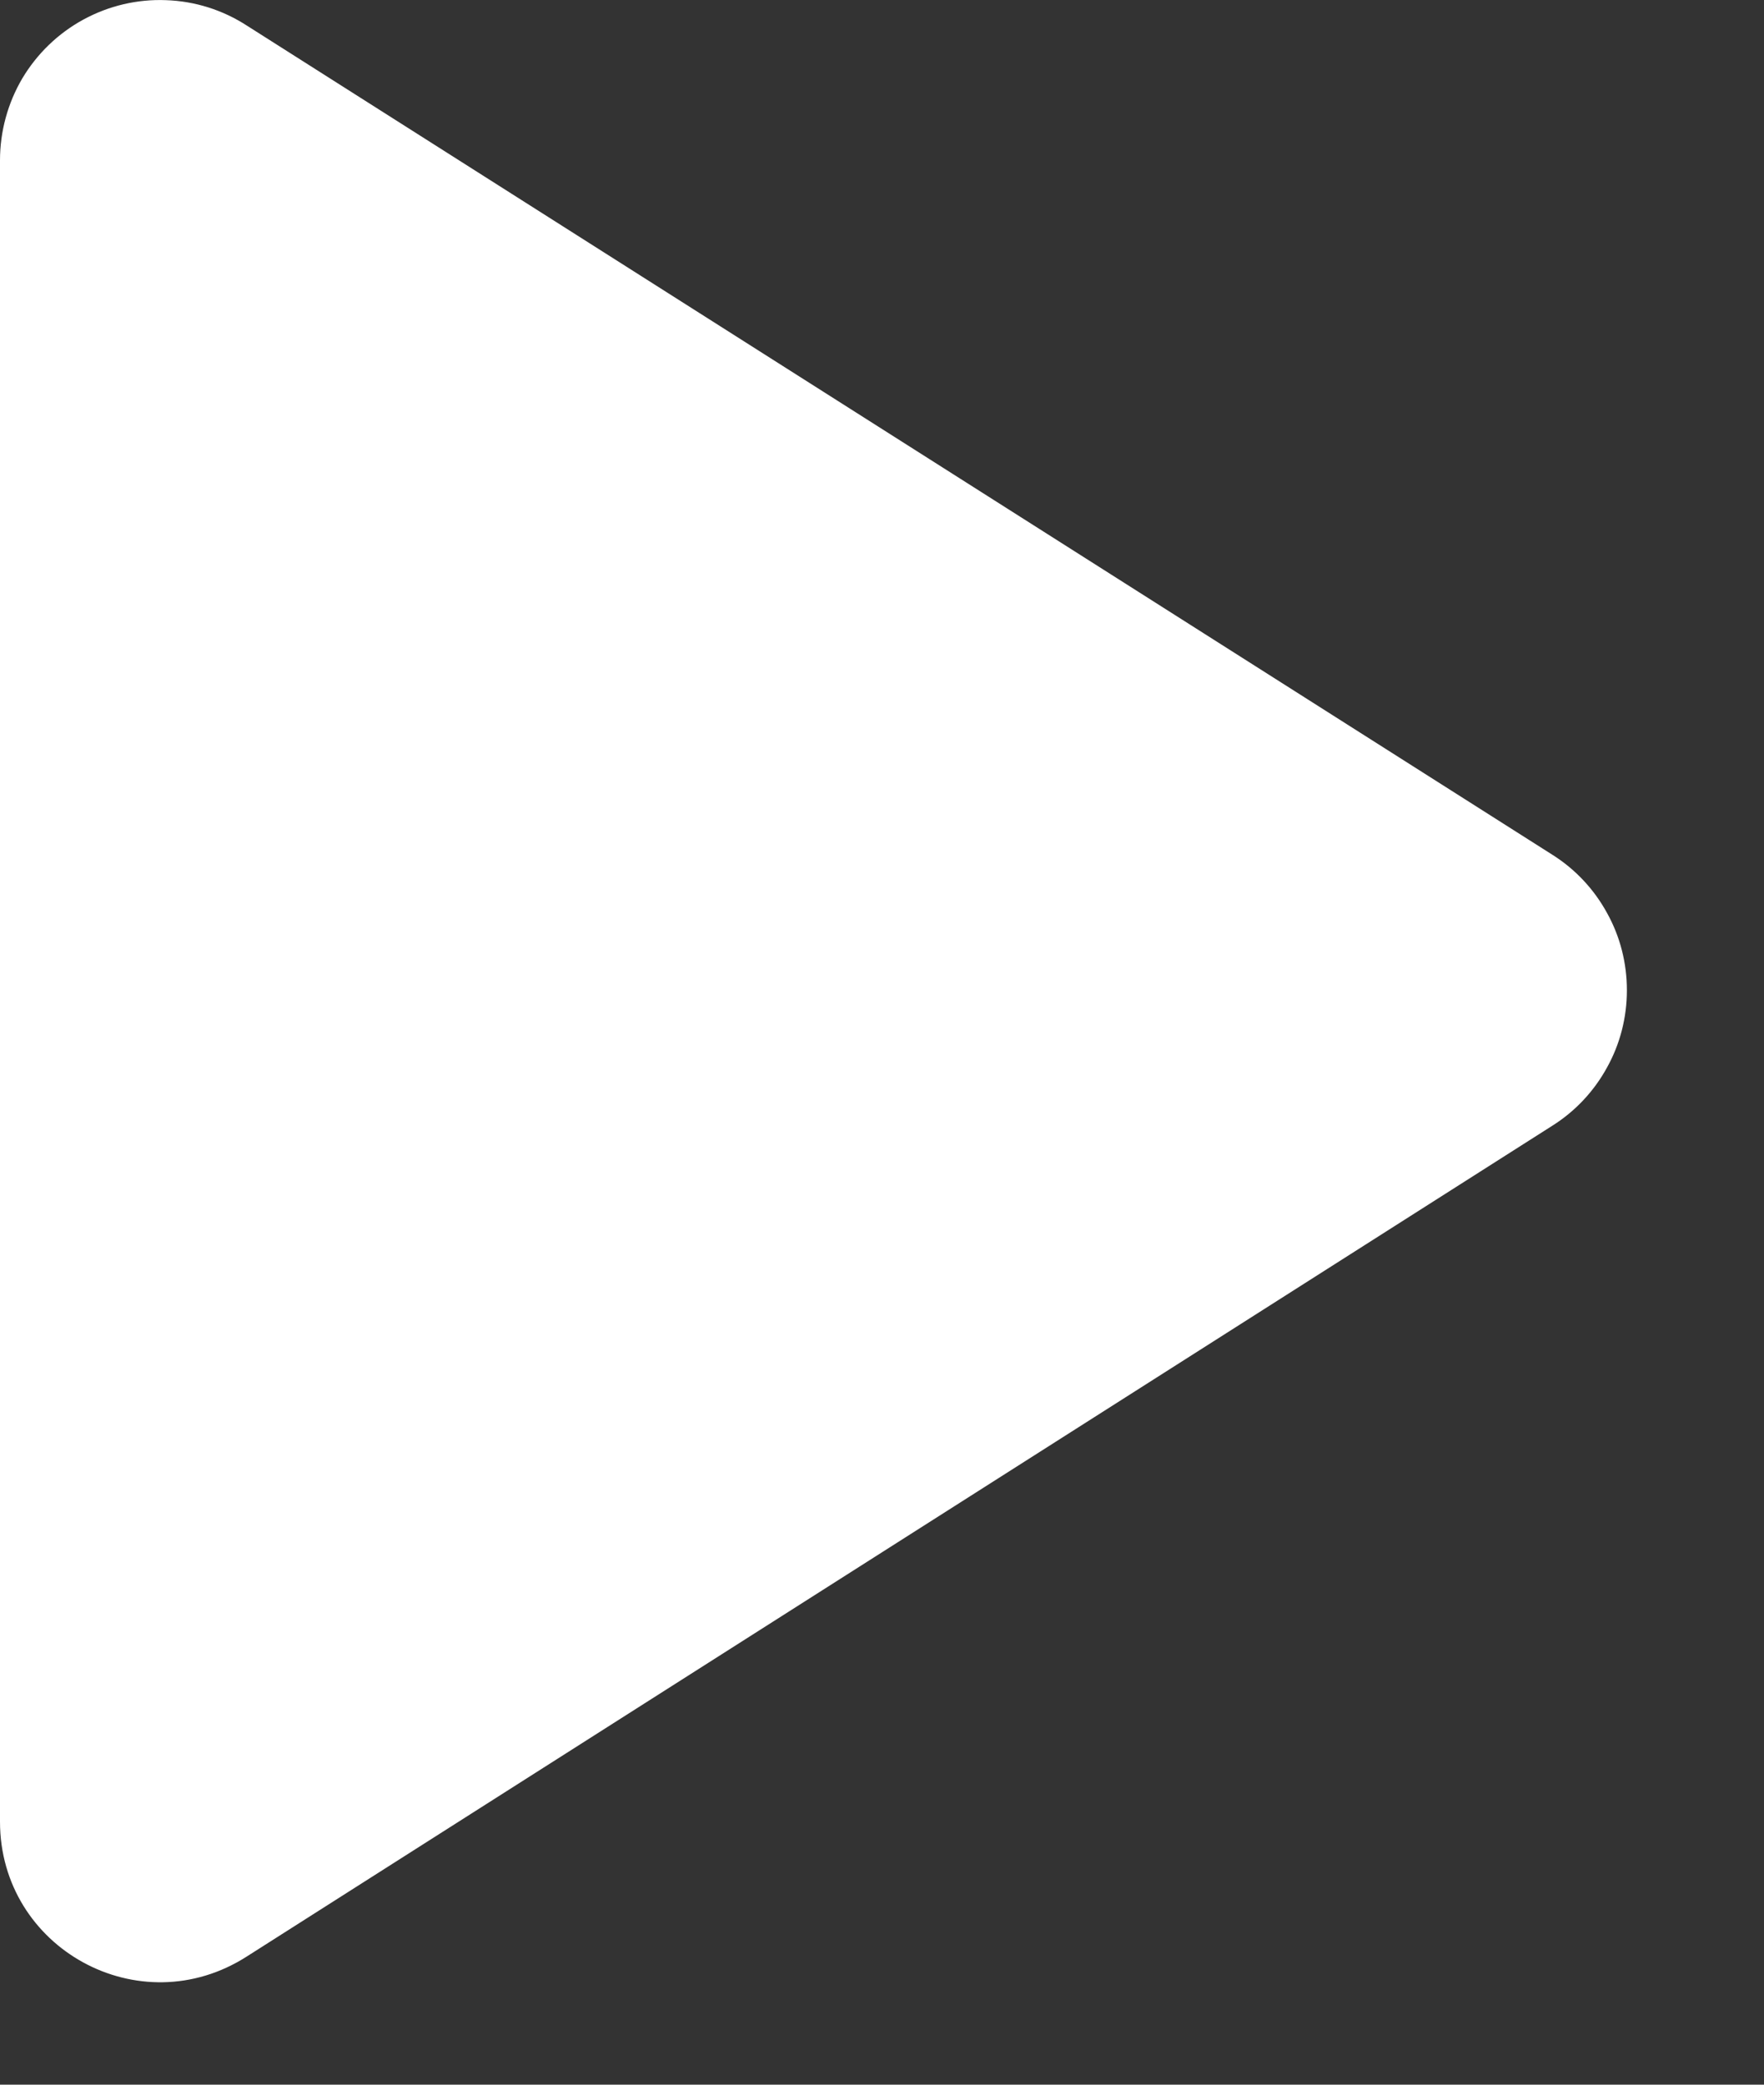 <?xml version="1.0" encoding="UTF-8"?> <svg xmlns="http://www.w3.org/2000/svg" width="11" height="13" viewBox="0 0 11 13" fill="none"><rect x="0" y="0" width="11" height="13" fill="#333333" stroke="none"/> <path d="M2.01204e-06 1V11.36C2.01204e-06 12.15 0.87 12.63 1.54 12.2L9.68 7.02C9.823 6.93 9.94 6.805 10.021 6.657C10.103 6.51 10.145 6.344 10.145 6.175C10.145 6.006 10.103 5.84 10.021 5.693C9.94 5.545 9.823 5.42 9.68 5.33L1.54 0.16C1.389 0.062 1.215 0.007 1.035 0.001C0.856 -0.006 0.678 0.036 0.52 0.122C0.362 0.208 0.231 0.335 0.139 0.489C0.048 0.644 -0 0.82 2.01204e-06 1V1Z" fill="white"></path> </svg> 
